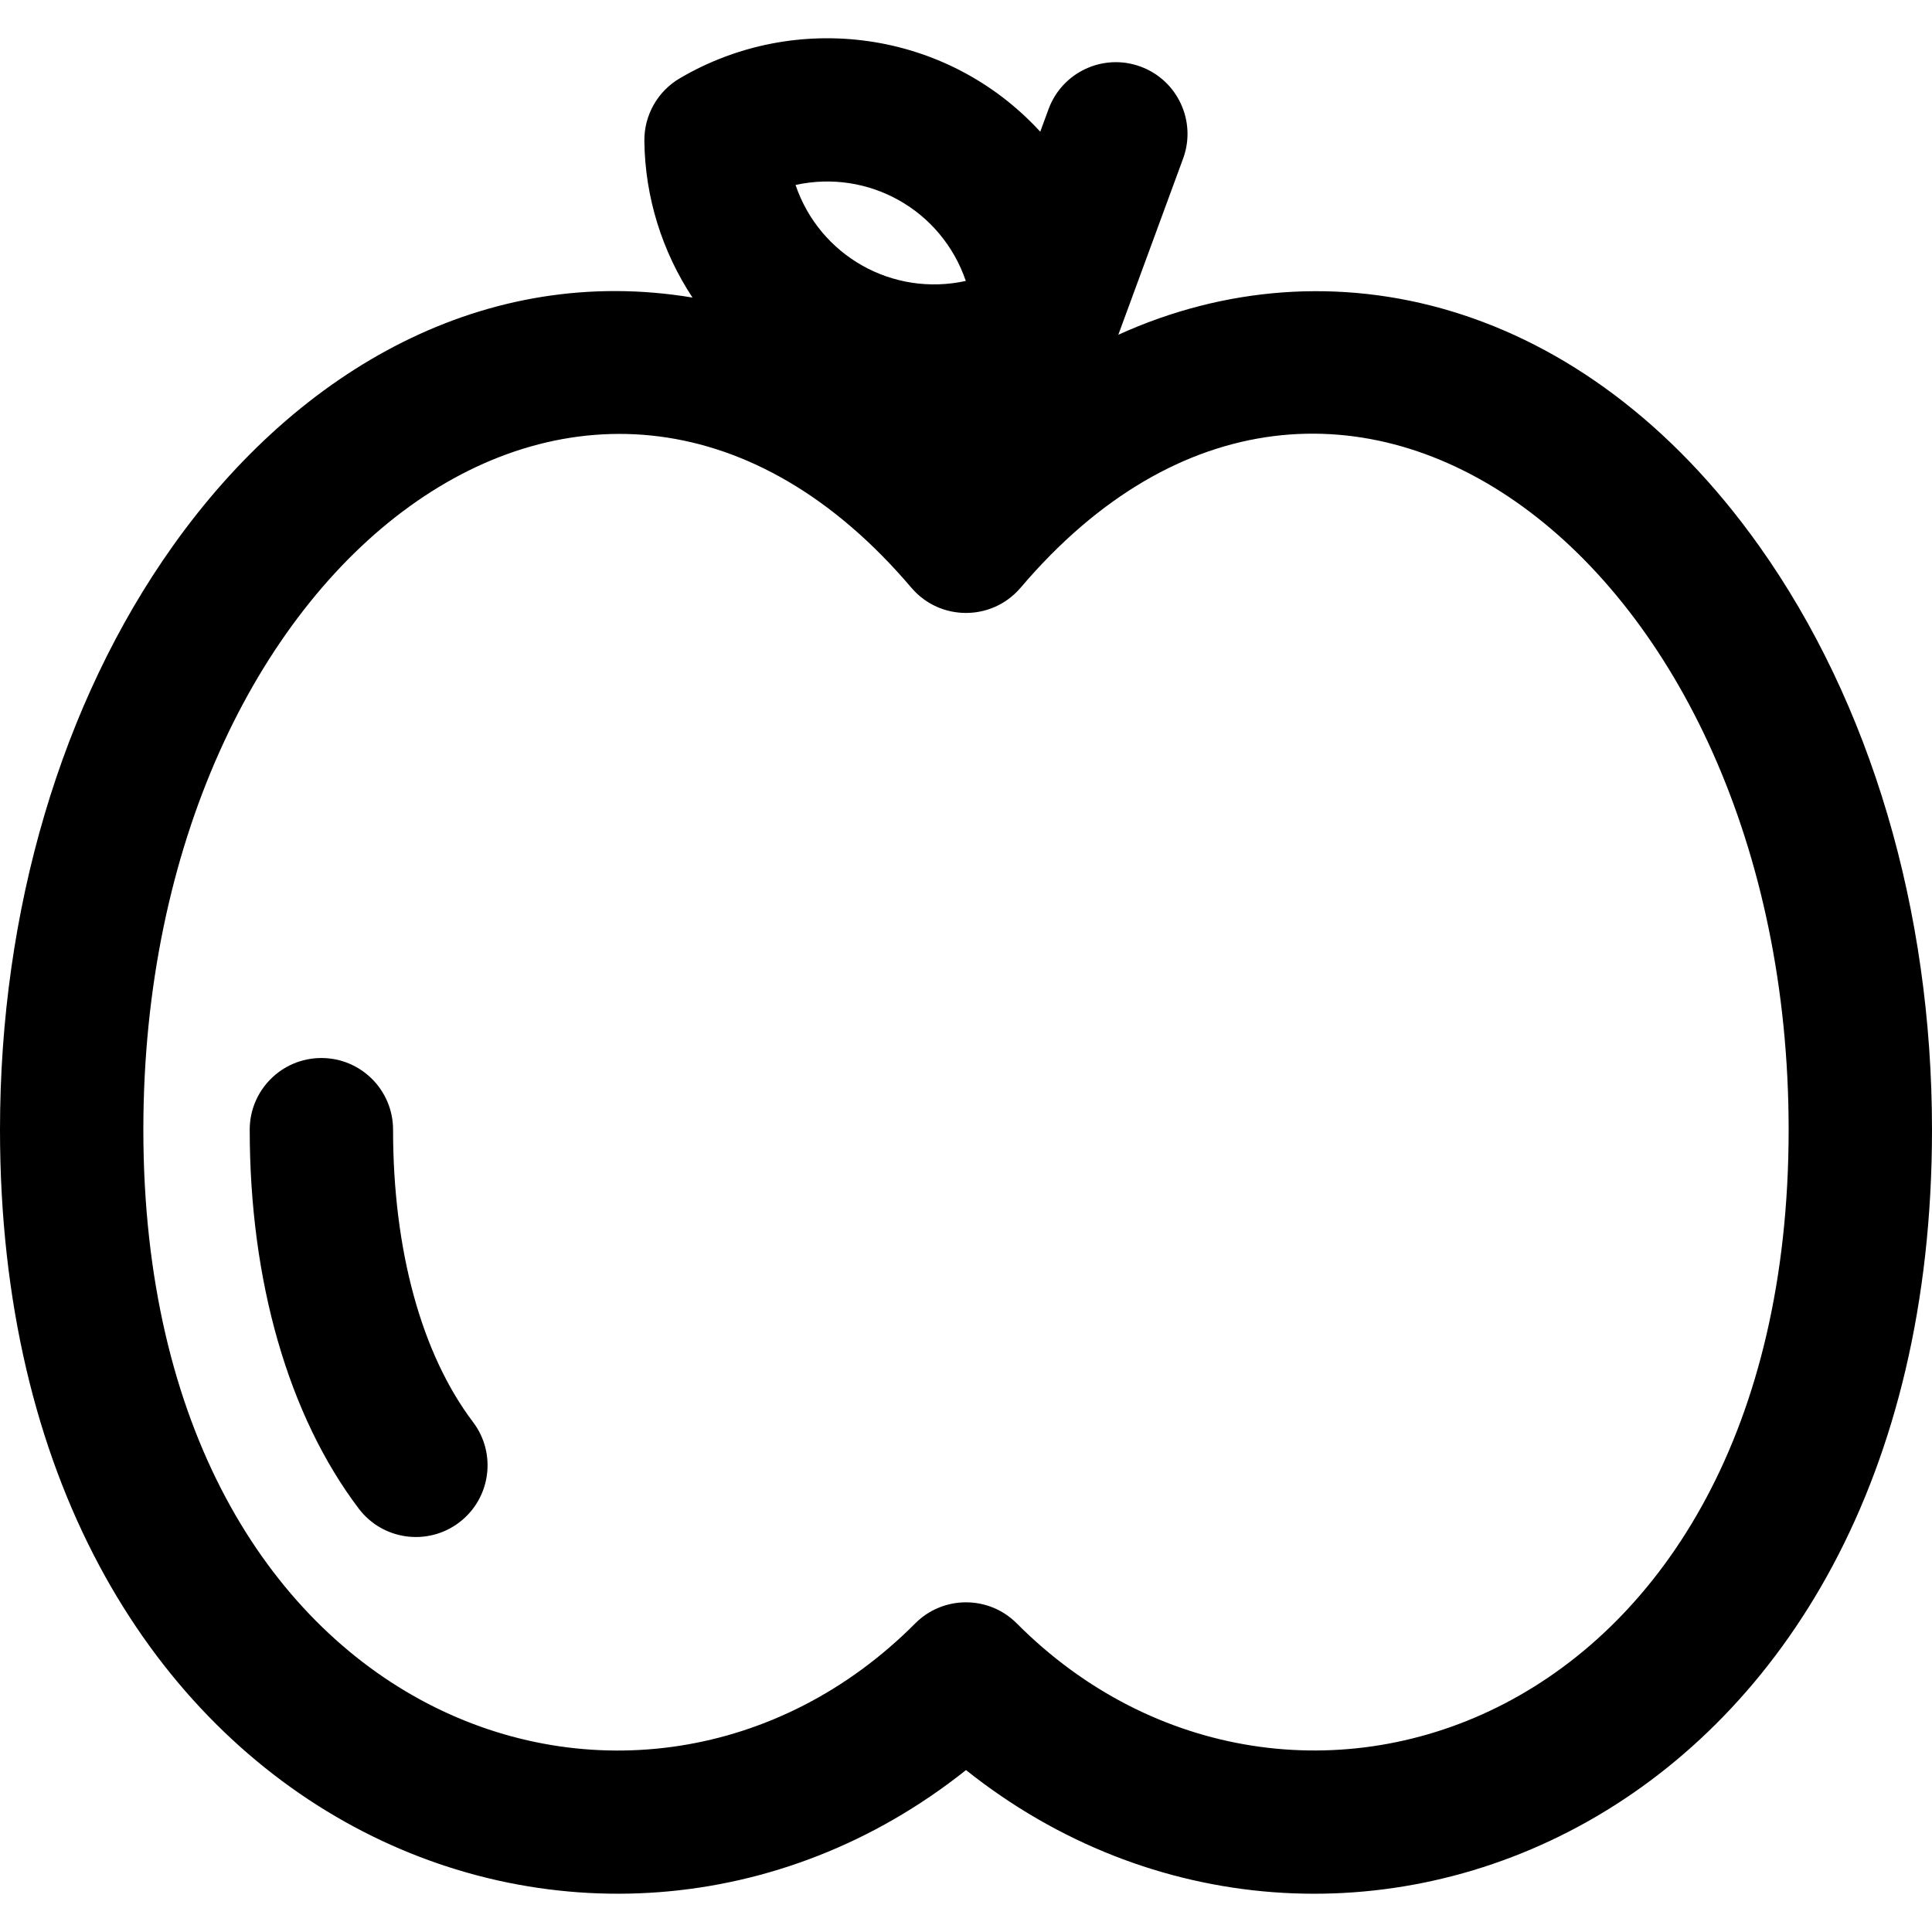 <?xml version="1.0" encoding="iso-8859-1"?>
<!-- Uploaded to: SVG Repo, www.svgrepo.com, Generator: SVG Repo Mixer Tools -->
<svg fill="#000000" height="800px" width="800px" version="1.1" id="Layer_1" xmlns="http://www.w3.org/2000/svg" xmlns:xlink="http://www.w3.org/1999/xlink" 
	 viewBox="0 0 512 512" xml:space="preserve">
<g>
	<g>
		<g>
			<path d="M466.192,144.687c-46.666-65.668-113.815-81.427-169.827-55.97l17.167-46.687c3.62-9.845-1.426-20.762-11.271-24.383
				c-9.849-3.619-20.762,1.427-24.383,11.273l-2.201,5.984C250.739,7.736,210.67,2.758,180.108,20.778
				c-5.858,3.454-9.421,9.776-9.345,16.576c0.168,14.987,4.746,29.359,12.754,41.504C128.904,69.756,79.36,97.473,45.806,144.69
				C16.268,186.253,0,241.192,0,299.378C0,484.05,158.132,547.074,256,469.086c97.901,78.012,256,14.928,256-169.708
				C512,241.192,495.732,186.253,466.192,144.687z M255.948,74.453c-19.396,4.251-38.72-6.639-45.122-25.437
				C230.219,44.765,249.544,55.655,255.948,74.453z M269.461,430.223c-7.419-7.456-19.502-7.457-26.924,0
				c-72.169,72.508-204.548,27.565-204.548-130.845c0-151.291,120.458-241.422,203.533-143.625c0.024,0.028,0.051,0.051,0.075,0.078
				c7.517,8.765,21.156,8.834,28.761,0.044c0.037-0.043,0.08-0.08,0.116-0.123c83.4-98.188,203.535-7.043,203.535,143.625
				C474.011,458.202,341.409,502.509,269.461,430.223z"/>
			<path d="M104.166,299.378c0-10.49-8.504-18.994-18.994-18.994c-10.49,0-18.995,8.504-18.995,18.994
				c0,40.139,10.26,75.801,28.891,100.416c6.335,8.37,18.25,10.009,26.609,3.682c8.364-6.331,10.013-18.245,3.682-26.609
				C111.691,358.812,104.166,331.293,104.166,299.378z"/>
		</g>
	</g>
</g>
</svg>